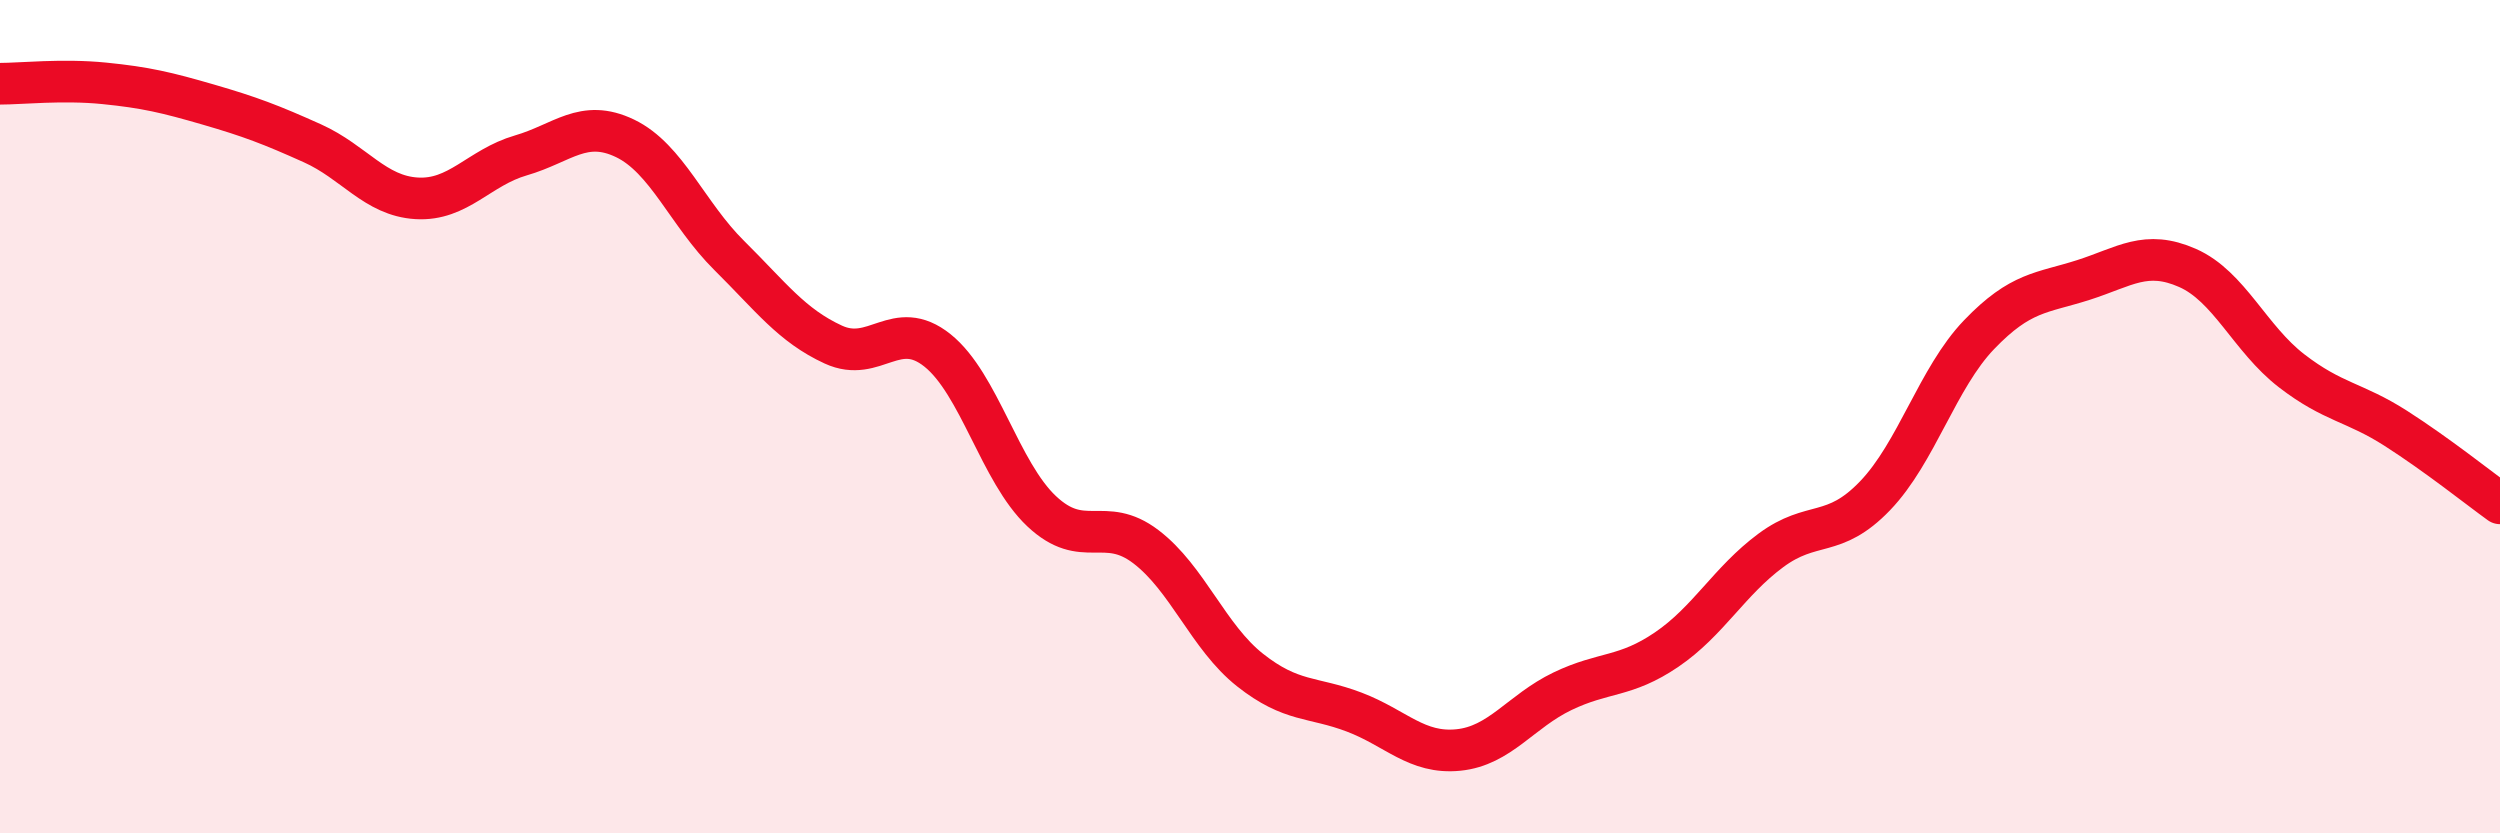 
    <svg width="60" height="20" viewBox="0 0 60 20" xmlns="http://www.w3.org/2000/svg">
      <path
        d="M 0,2.01 C 0.5,2.01 1.5,1.9 2.5,2 C 3.5,2.1 4,2.22 5,2.51 C 6,2.8 6.5,2.99 7.5,3.44 C 8.5,3.89 9,4.7 10,4.76 C 11,4.82 11.5,4.02 12.5,3.73 C 13.5,3.44 14,2.84 15,3.32 C 16,3.8 16.5,5.14 17.5,6.13 C 18.5,7.12 19,7.81 20,8.27 C 21,8.73 21.5,7.61 22.5,8.41 C 23.5,9.21 24,11.33 25,12.27 C 26,13.21 26.5,12.36 27.5,13.12 C 28.5,13.88 29,15.29 30,16.08 C 31,16.87 31.5,16.71 32.5,17.09 C 33.5,17.47 34,18.1 35,18 C 36,17.9 36.5,17.07 37.5,16.59 C 38.5,16.11 39,16.27 40,15.59 C 41,14.91 41.5,13.95 42.5,13.21 C 43.5,12.47 44,12.94 45,11.9 C 46,10.86 46.5,9.07 47.5,8.03 C 48.5,6.99 49,7.04 50,6.72 C 51,6.4 51.5,5.99 52.5,6.43 C 53.5,6.87 54,8.13 55,8.9 C 56,9.67 56.5,9.64 57.5,10.28 C 58.5,10.92 59.5,11.72 60,12.08L60 20L0 20Z"
        fill="#EB0A25"
        opacity="0.1"
        stroke-linecap="round"
        stroke-linejoin="round"
      />
      <path
        d="M 0,2.01 C 0.5,2.01 1.5,1.9 2.5,2 C 3.5,2.1 4,2.22 5,2.51 C 6,2.8 6.5,2.99 7.5,3.44 C 8.5,3.89 9,4.7 10,4.76 C 11,4.82 11.5,4.02 12.5,3.73 C 13.5,3.44 14,2.84 15,3.32 C 16,3.8 16.5,5.14 17.5,6.13 C 18.5,7.12 19,7.81 20,8.27 C 21,8.73 21.5,7.61 22.5,8.41 C 23.5,9.21 24,11.33 25,12.27 C 26,13.21 26.5,12.36 27.5,13.12 C 28.5,13.88 29,15.29 30,16.08 C 31,16.87 31.5,16.71 32.5,17.09 C 33.5,17.47 34,18.1 35,18 C 36,17.9 36.5,17.07 37.5,16.59 C 38.5,16.11 39,16.27 40,15.59 C 41,14.91 41.5,13.95 42.5,13.21 C 43.5,12.47 44,12.94 45,11.9 C 46,10.86 46.5,9.07 47.5,8.03 C 48.5,6.99 49,7.04 50,6.72 C 51,6.4 51.5,5.99 52.5,6.43 C 53.5,6.87 54,8.13 55,8.9 C 56,9.67 56.5,9.64 57.5,10.28 C 58.5,10.92 59.5,11.72 60,12.08"
        stroke="#EB0A25"
        stroke-width="1"
        fill="none"
        stroke-linecap="round"
        stroke-linejoin="round"
      />
    </svg>
  